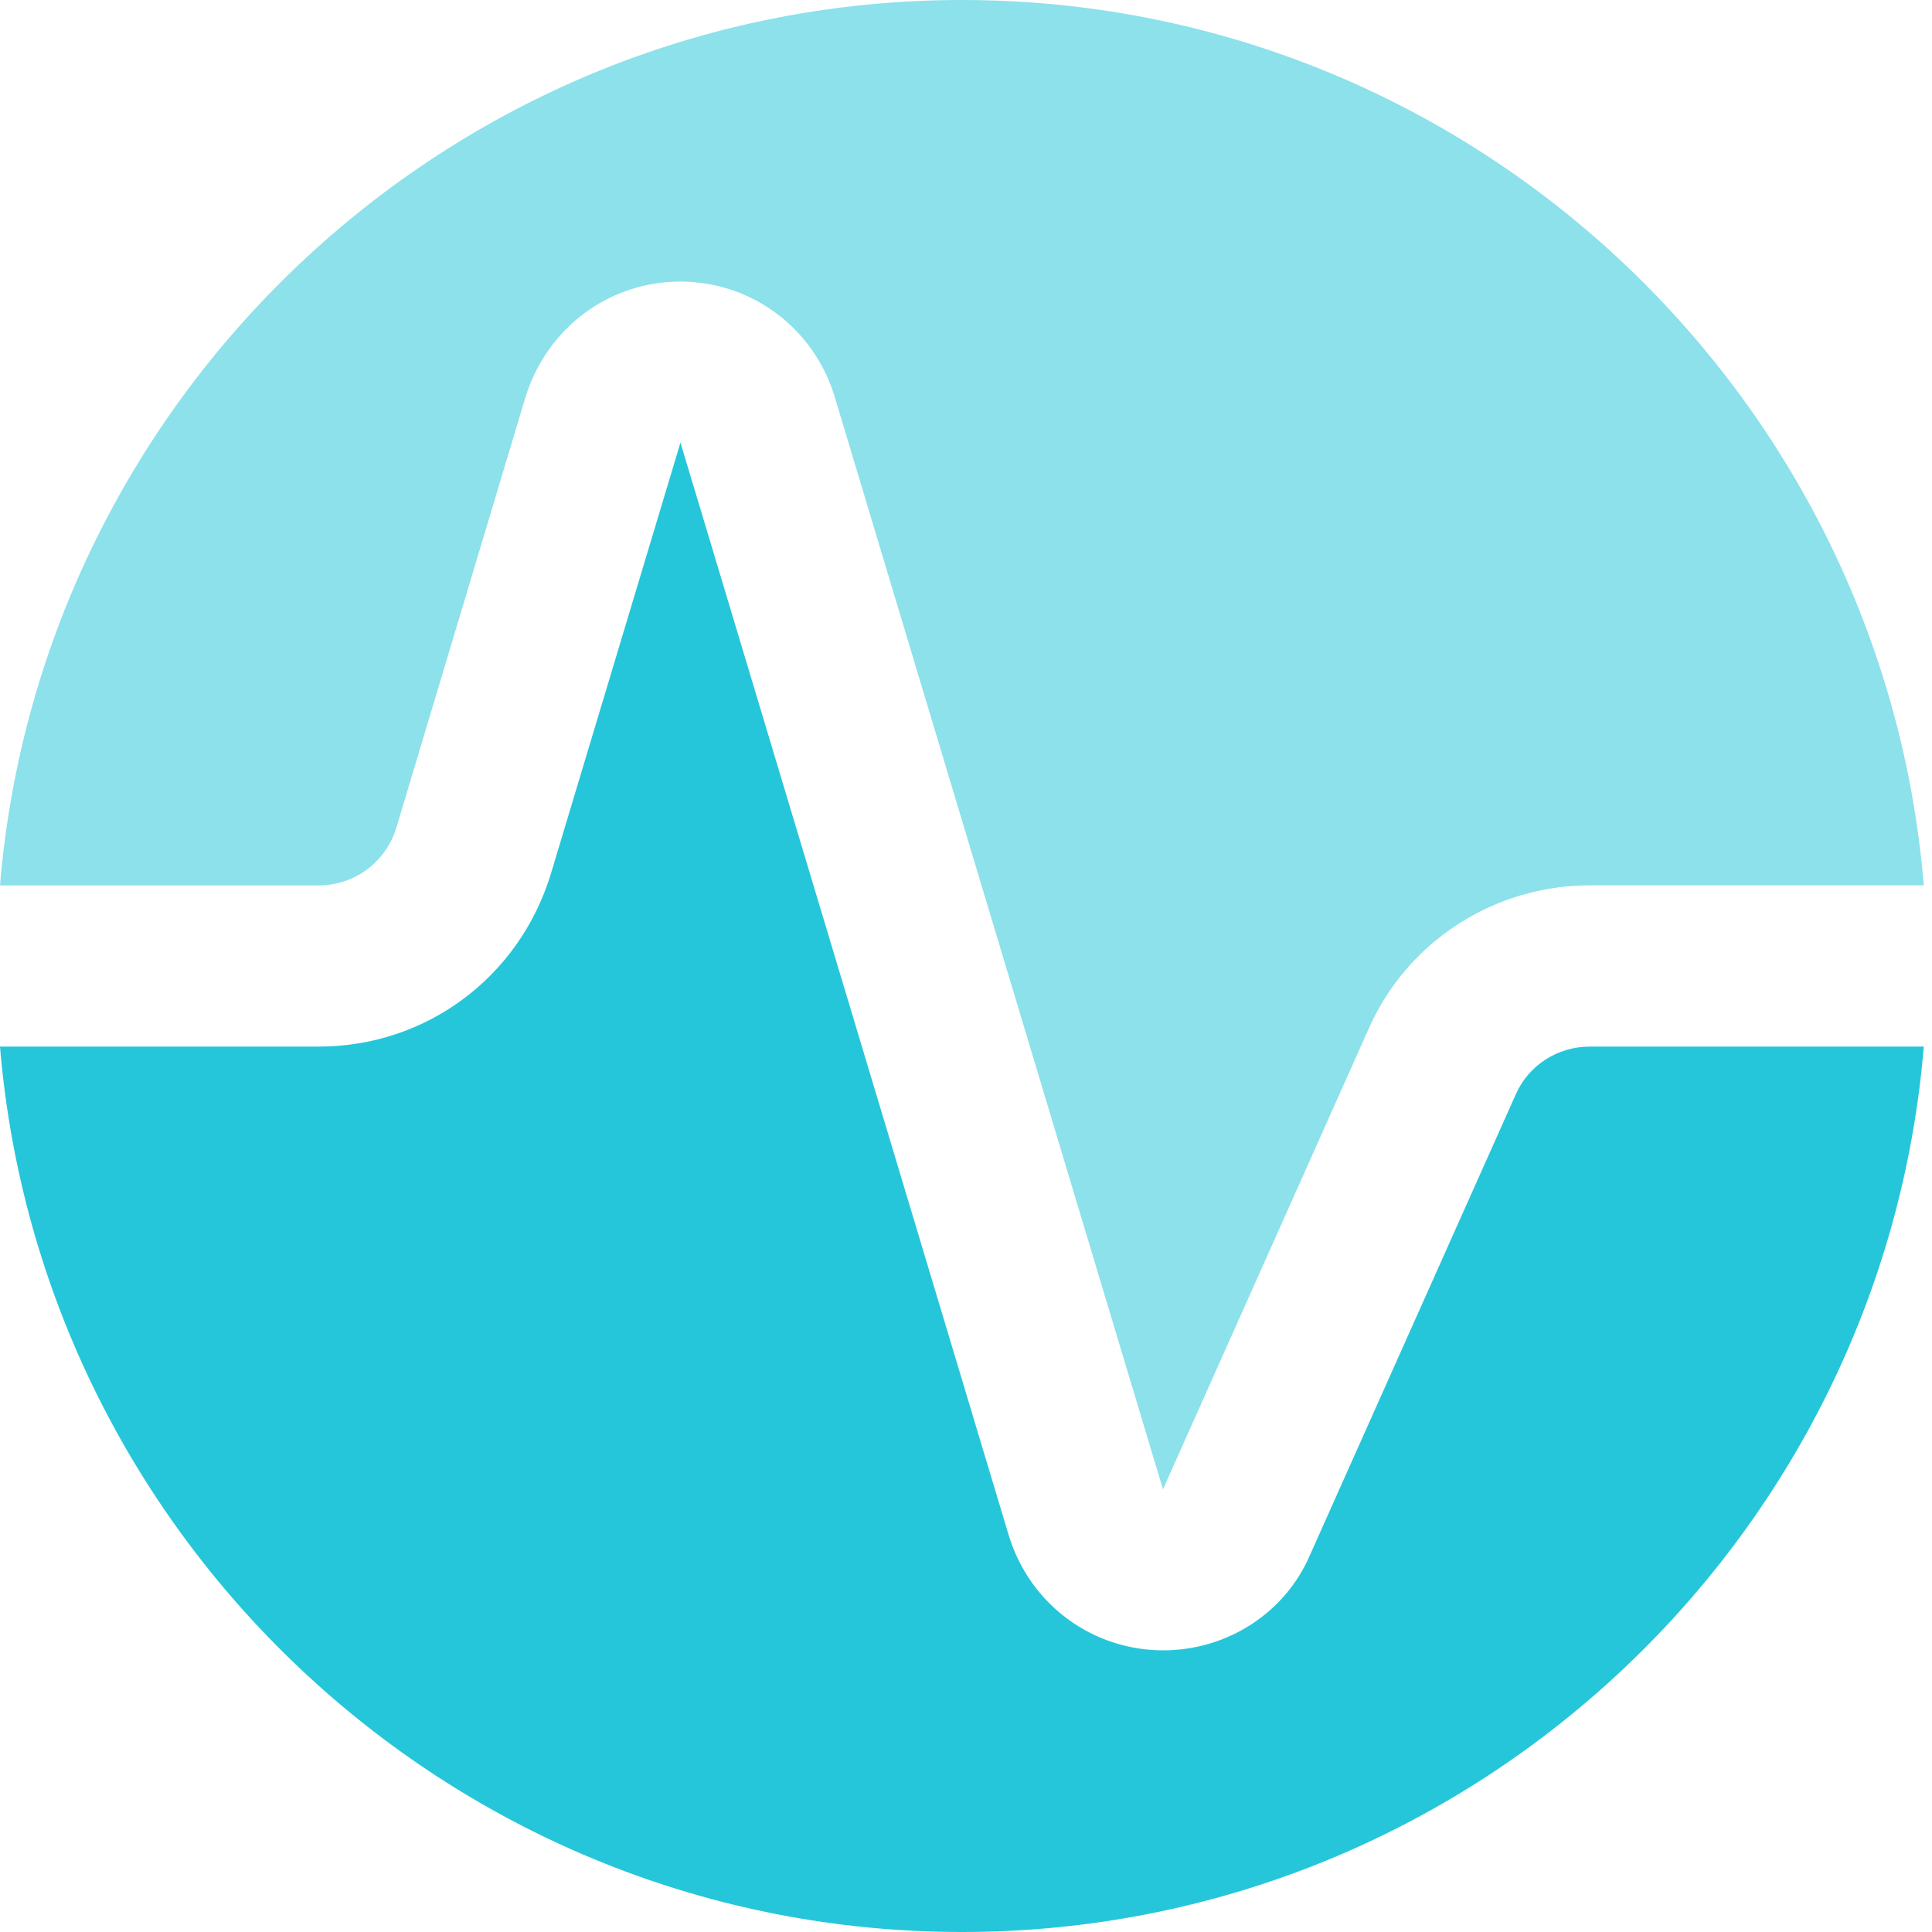 <svg width="24" height="24" viewBox="0 0 24 24" fill="none" xmlns="http://www.w3.org/2000/svg">
<path d="M3.959 10.999C4.403 10.999 4.791 10.712 4.923 10.284L6.531 4.922C6.803 4.065 7.571 3.498 8.45 3.498C9.327 3.498 10.096 4.063 10.362 4.906L14.447 18.501L17.006 12.771C17.484 11.695 18.561 10.998 19.749 10.998H23.898C23.388 4.851 18.228 0 11.949 0C5.67 0 0.51 4.851 0 10.999H3.959Z" fill="#8CE1EB"/>
<path d="M19.749 13.001C19.35 13.001 18.992 13.232 18.833 13.587L16.272 19.319C15.966 20.033 15.248 20.501 14.45 20.501C13.572 20.501 12.803 19.935 12.537 19.092L8.453 5.498L6.839 10.868C6.443 12.147 5.288 13.001 3.96 13.001H0C0.51 19.149 5.67 24 11.949 24C18.228 24 23.388 19.149 23.898 13.001H19.749Z" fill="#26C6DA"/>
</svg>
